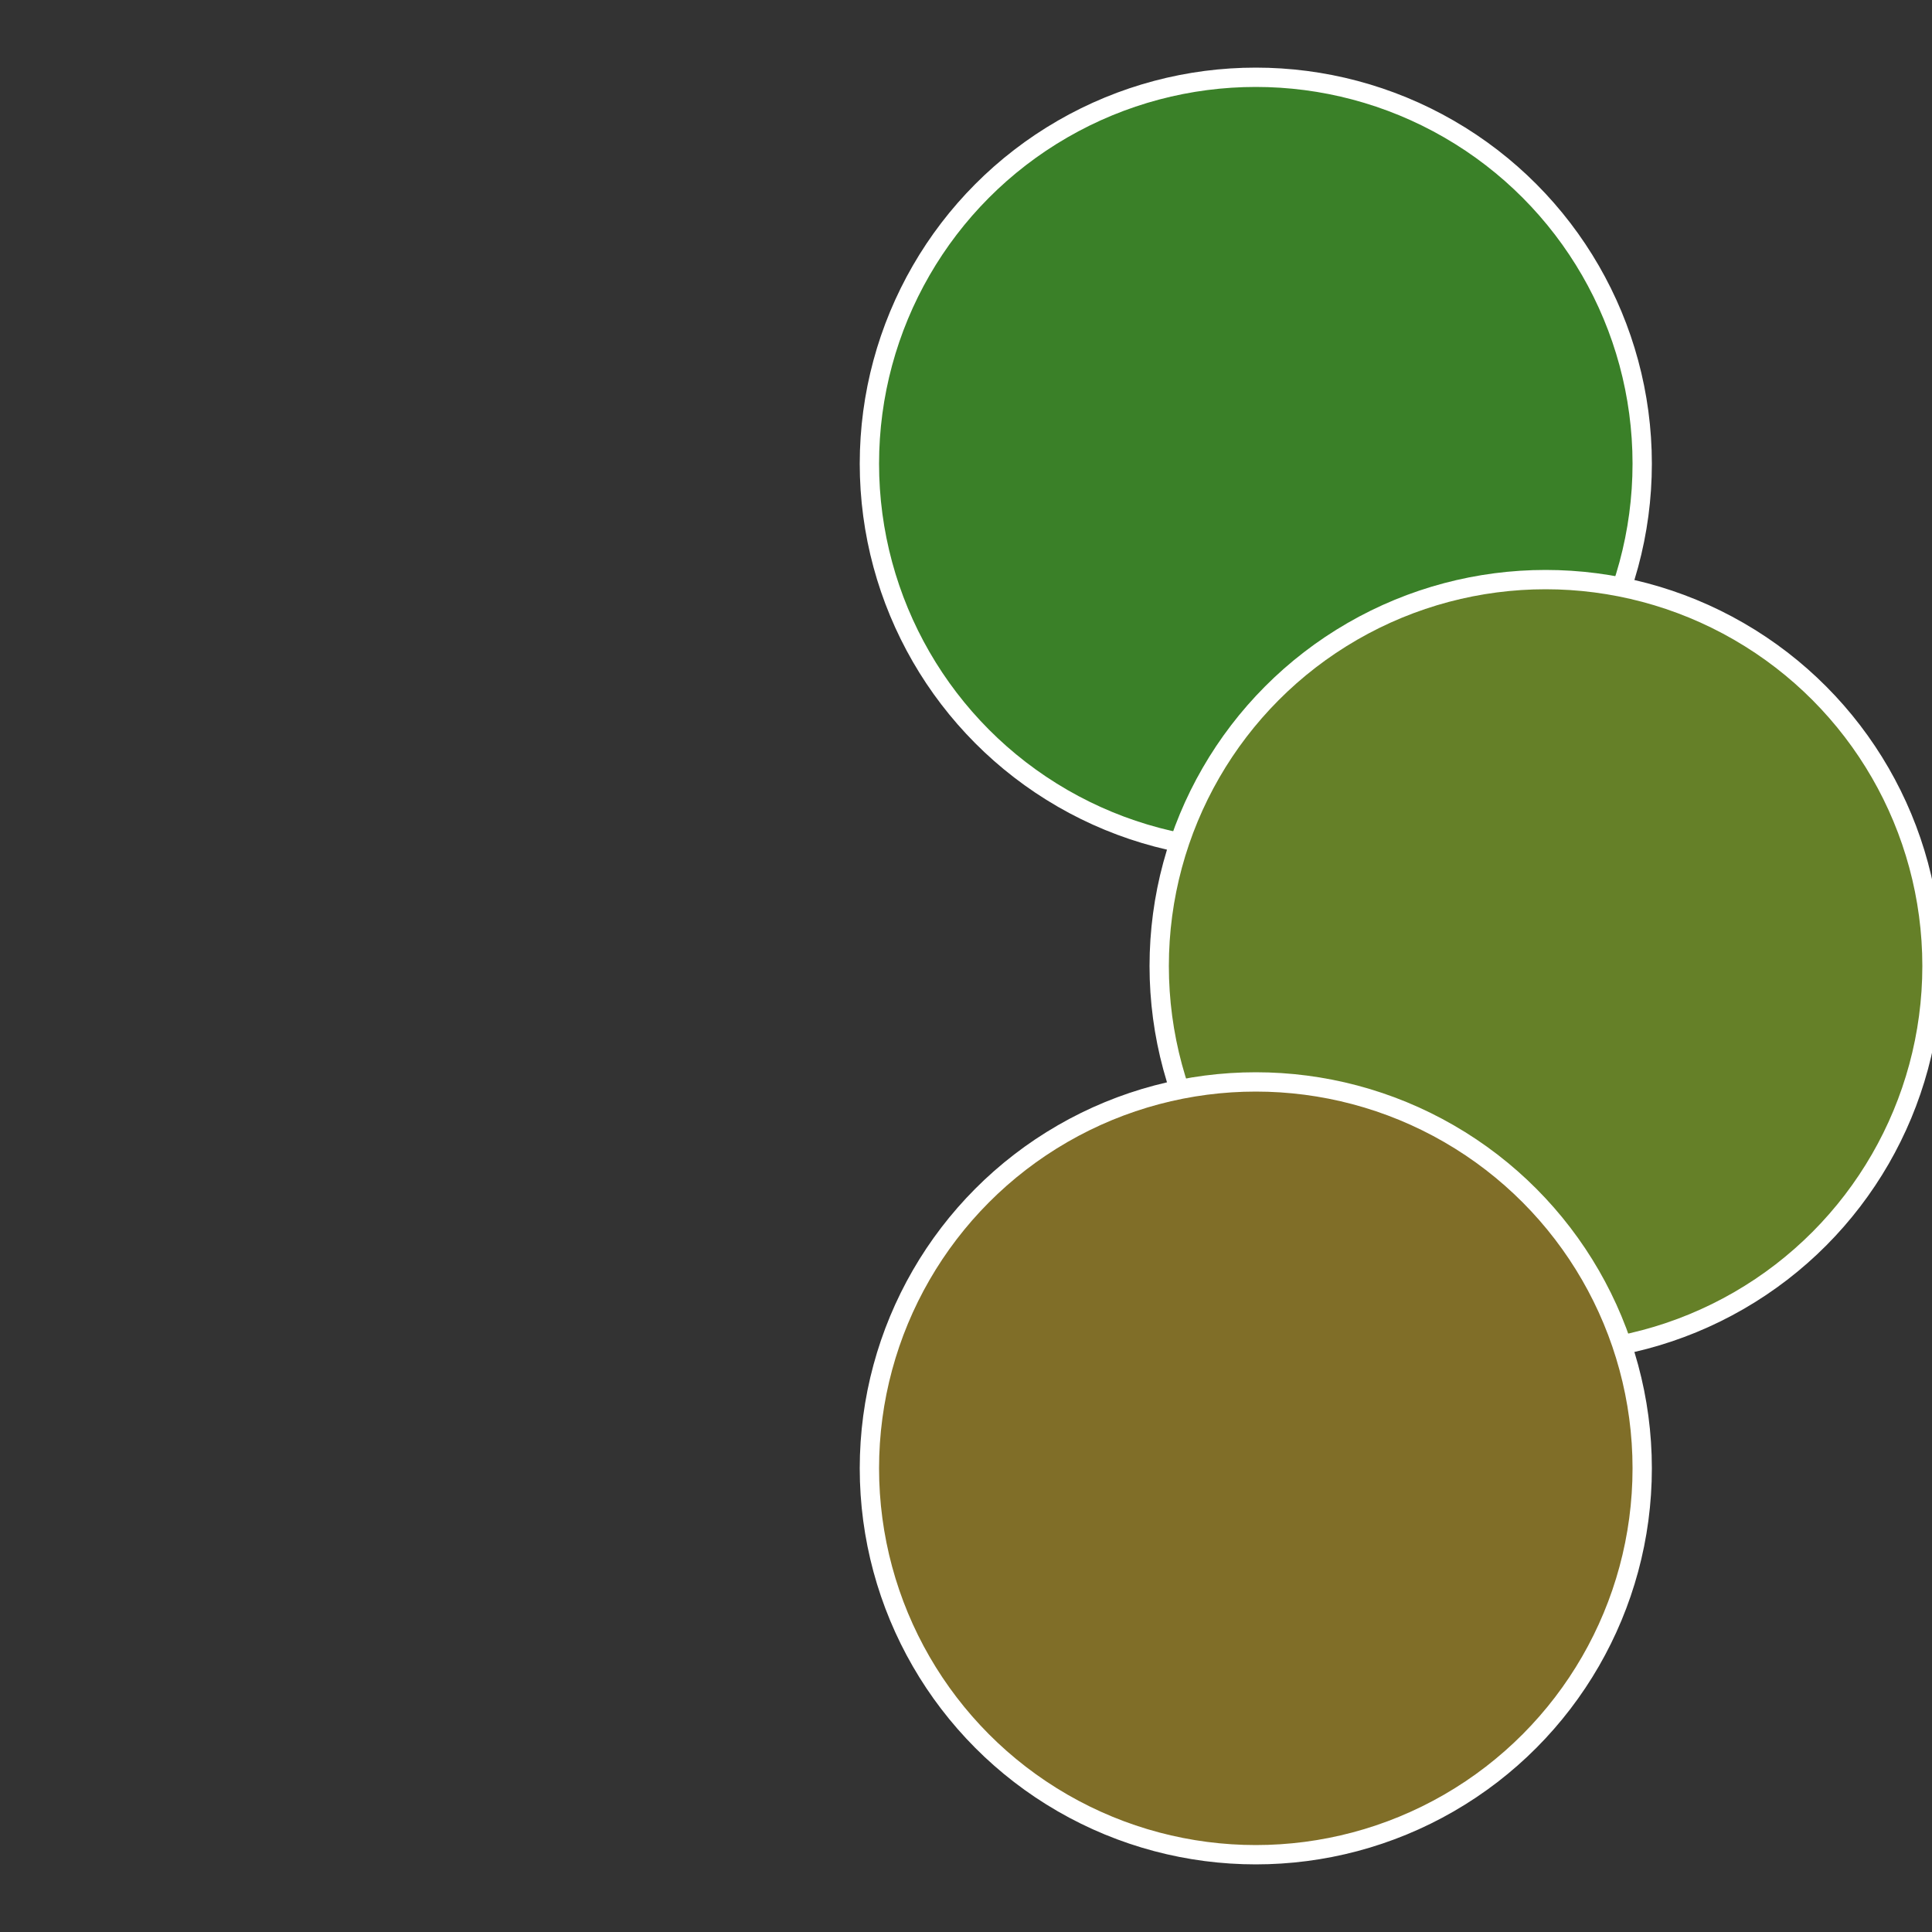<?xml version="1.0" standalone="no"?>
<svg width="500" height="500" viewBox="-1 -1 2 2" xmlns="http://www.w3.org/2000/svg">
 
                <rect x="-1" y="-1" width="2" height="2" fill="#333333" stroke="none"/>
 
                <circle cx="0.3" cy="-0.52" r="0.4" fill="#3a8028" stroke="#fff" stroke-width="1%" />
             
                <circle cx="0.6" cy="0" r="0.4" fill="#658028" stroke="#fff" stroke-width="1%" />
             
                <circle cx="0.3" cy="0.52" r="0.4" fill="#806e28" stroke="#fff" stroke-width="1%" />
            </svg>
